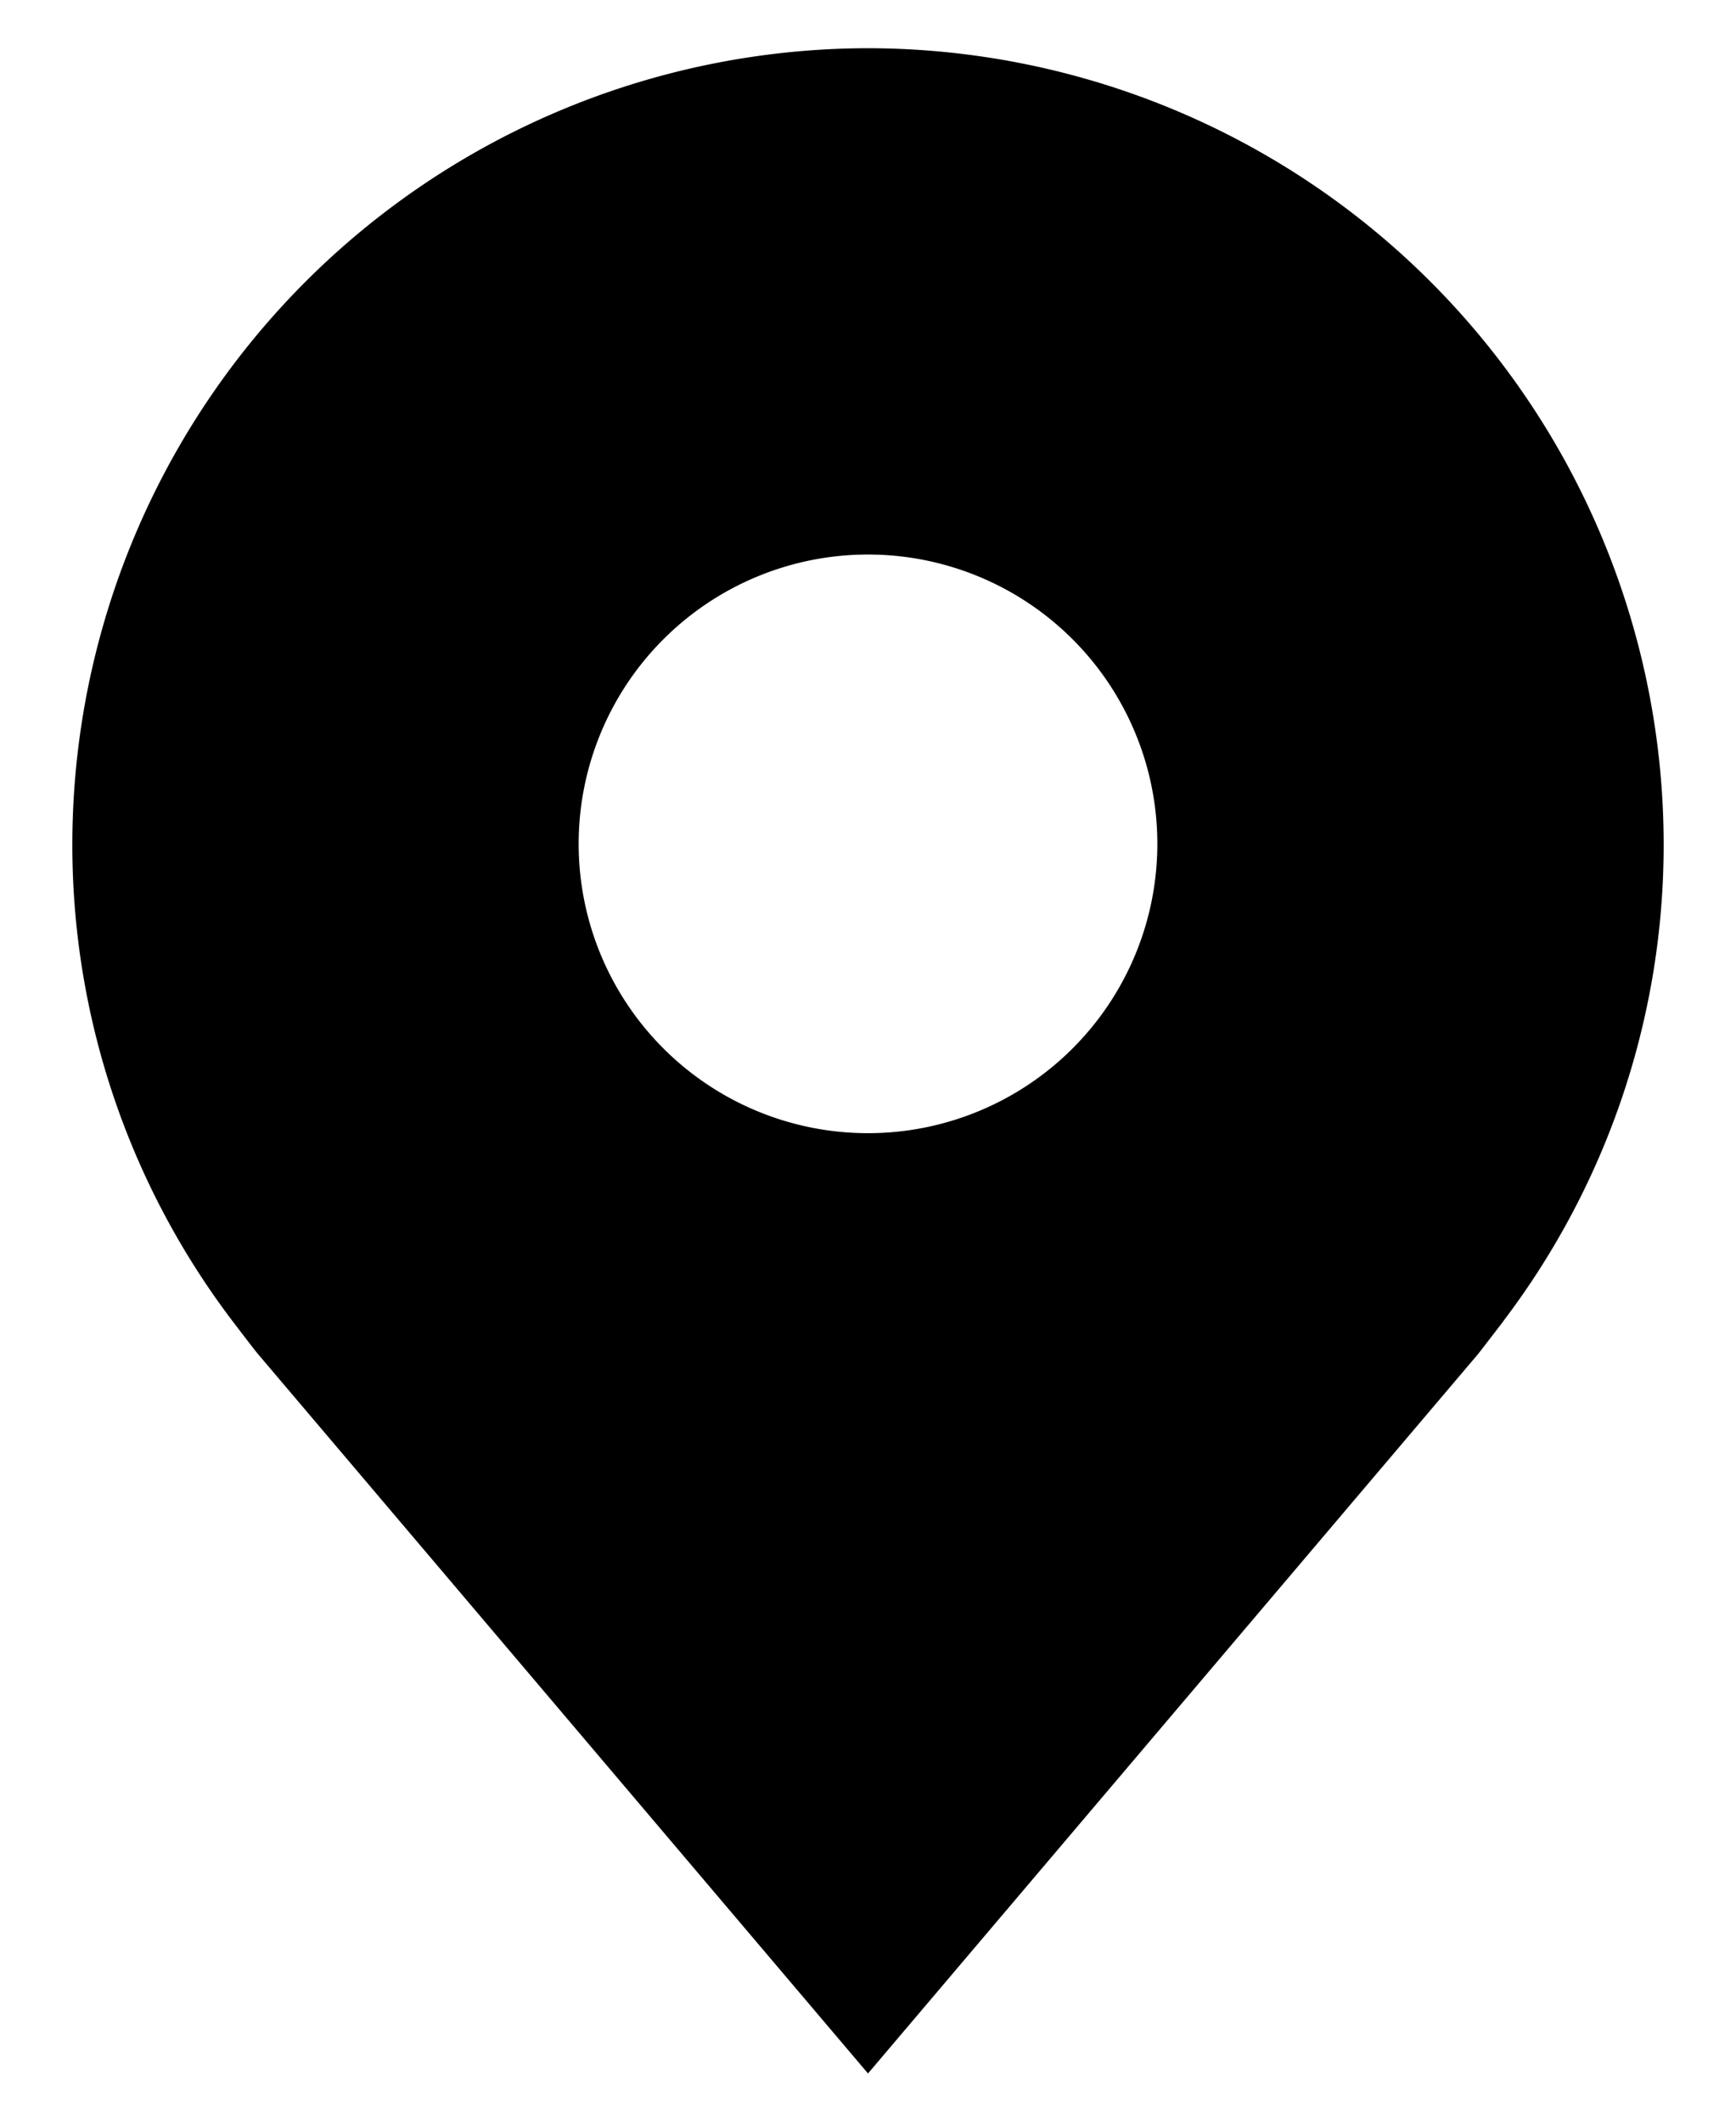 <svg width="18" height="22" fill="none" xmlns="http://www.w3.org/2000/svg"><path d="M9 .5A8.26 8.26 0 00.75 8.75a8.167 8.167 0 001.662 4.95s.225.296.262.339L9 21.5l6.33-7.465.258-.335v-.002A8.164 8.164 0 0017.25 8.75 8.26 8.26 0 009 .5zm0 11.25a3 3 0 110-6 3 3 0 010 6z" fill="#000"/></svg>